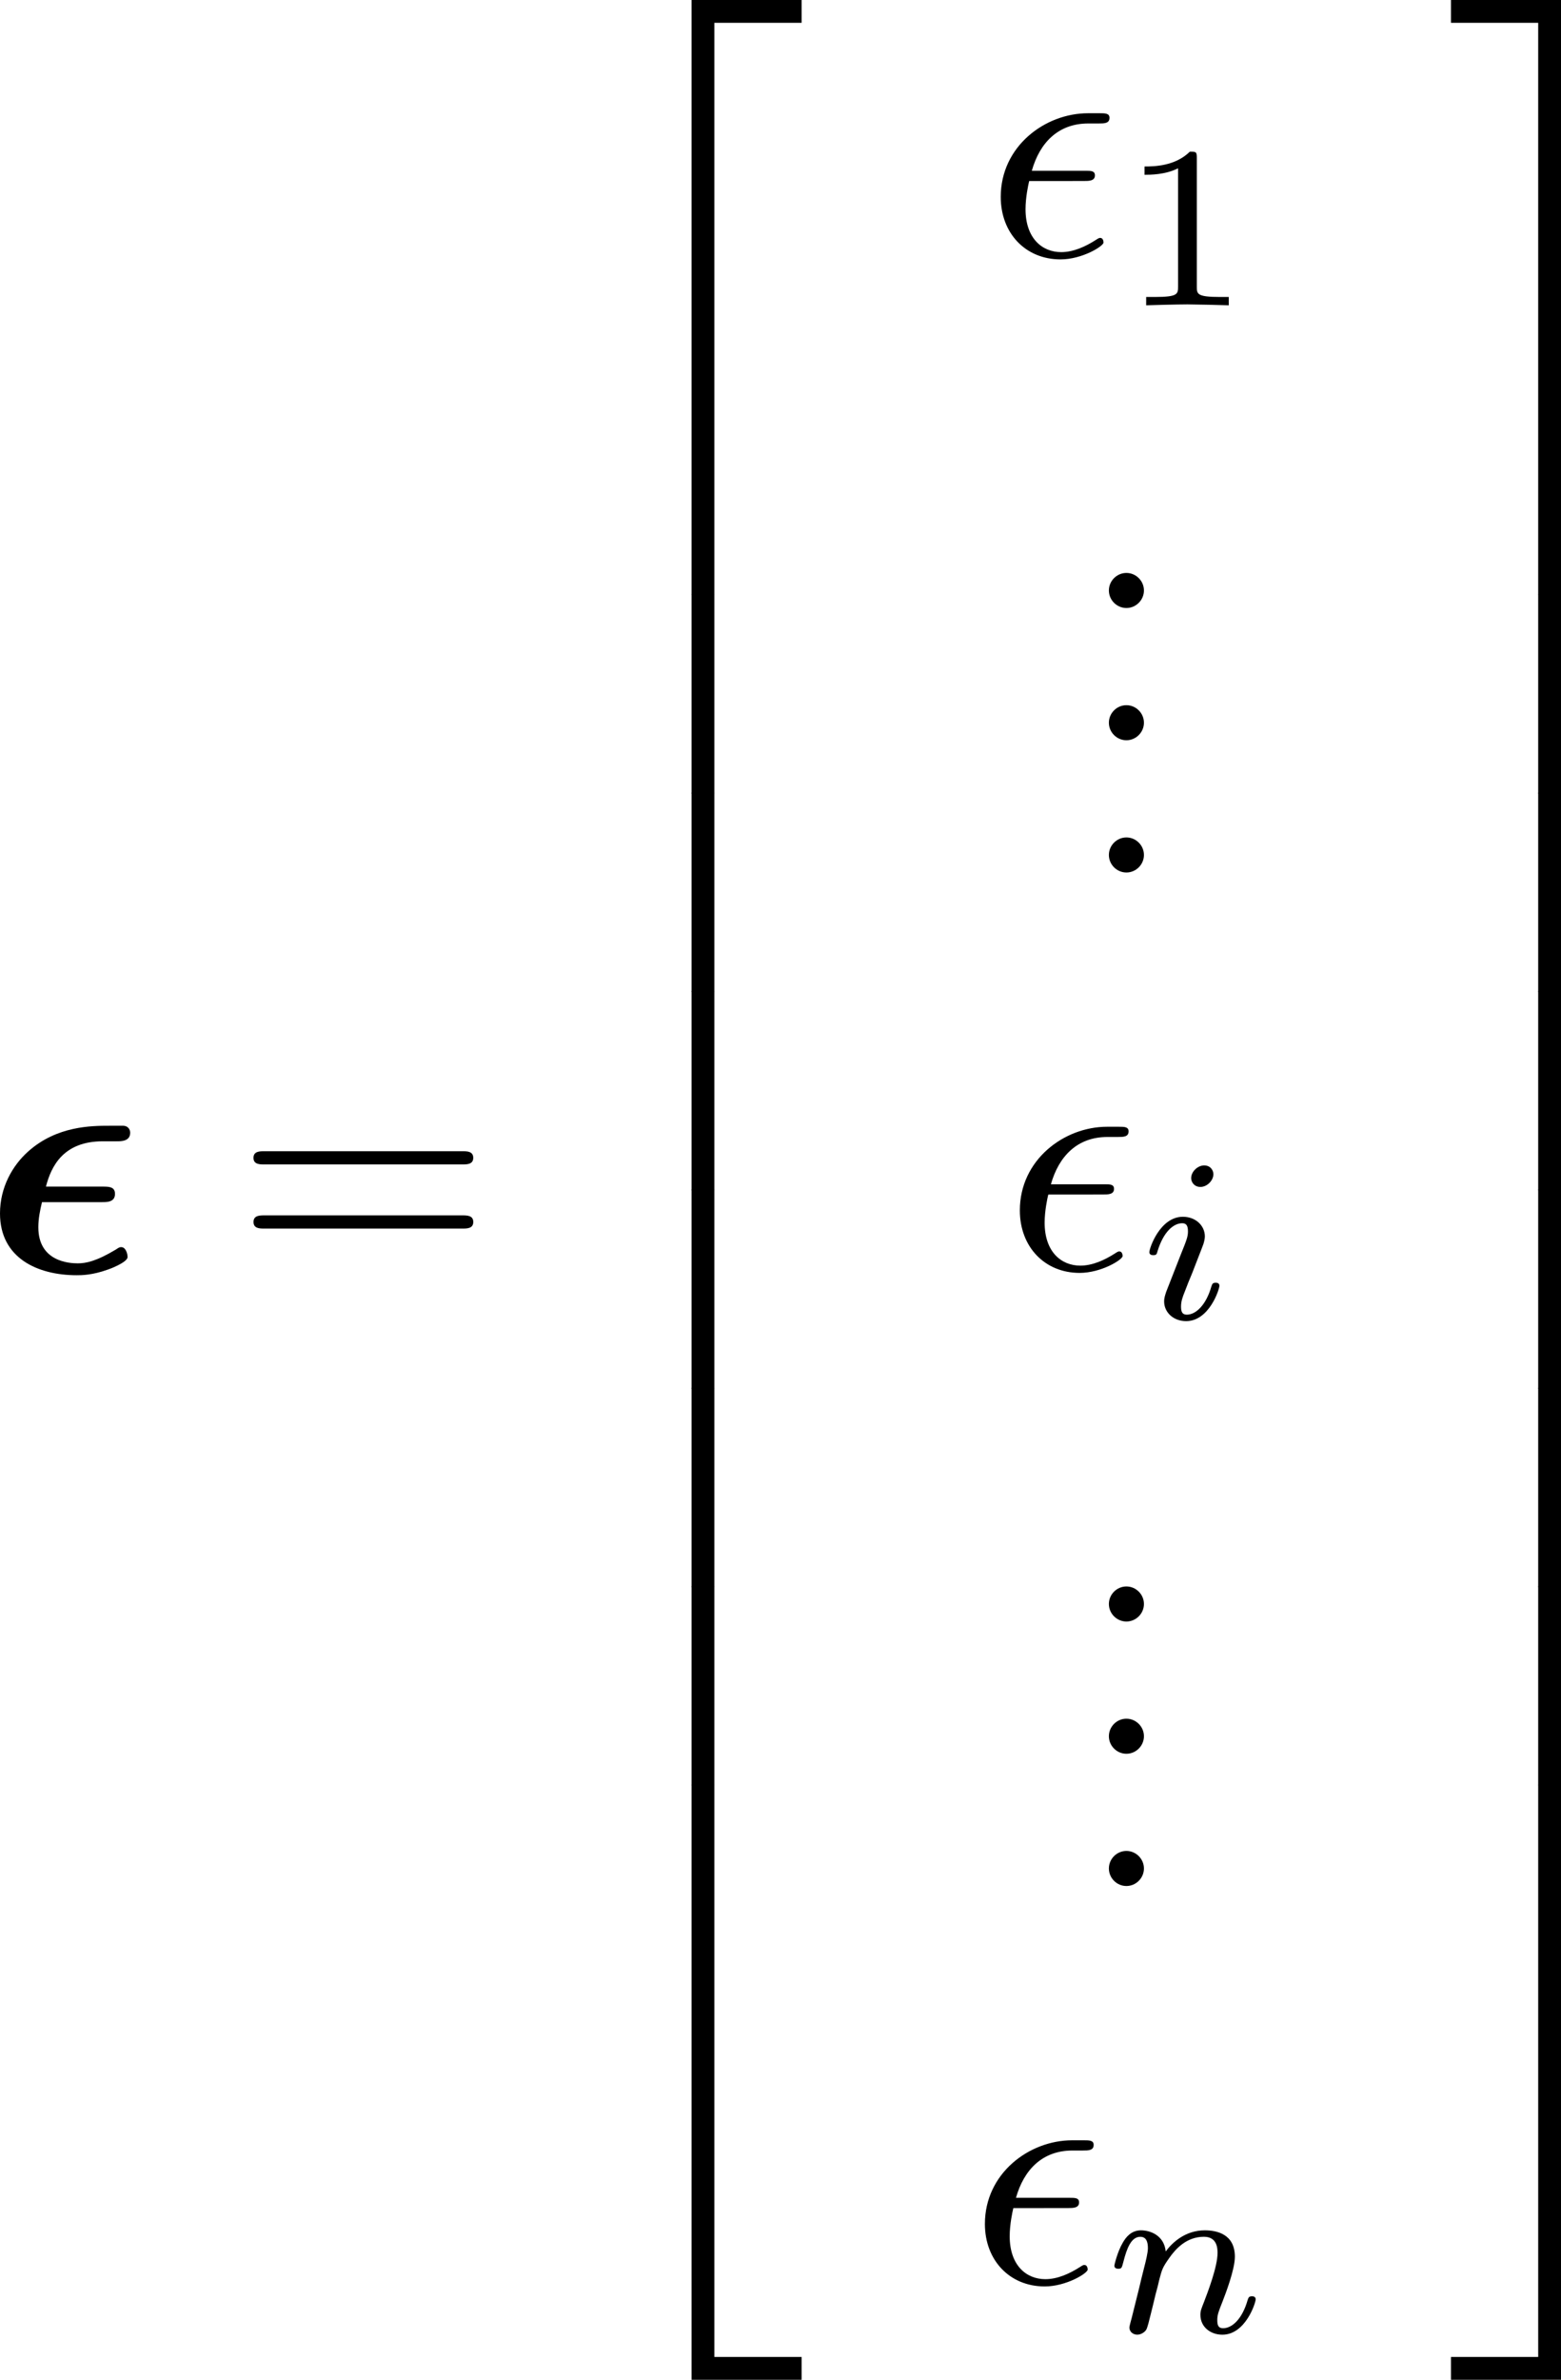 <?xml version="1.0" encoding="UTF-8" standalone="no"?>
<!-- This file was generated by dvisvgm 3.2.1 -->

<svg
   version="1.1"
   width="75.295"
   height="114.739"
   viewBox="16.071 64.096 56.471 86.054"
   id="svg182"
   xmlns:xlink="http://www.w3.org/1999/xlink"
   xmlns="http://www.w3.org/2000/svg"
   xmlns:svg="http://www.w3.org/2000/svg">
  <defs
     id="defs1">
    <path
       id="g3-12"
       d="m 6.874,-6.802 c 0,-0.897 -0.658,-1.638 -1.626,-1.638 -0.693,0 -1.028,0.191 -1.447,0.502 -0.658,0.478 -1.315,1.638 -1.542,2.546 L 0.359,2.2 C 0.347,2.248 0.406,2.319 0.502,2.319 c 0.096,0 0.132,-0.024 0.143,-0.06 L 1.482,-1.04 c 0.227,0.717 0.753,1.16 1.626,1.16 0.873,0 1.769,-0.418 2.307,-0.944 0.574,-0.55 0.956,-1.315 0.956,-2.2 0,-0.861 -0.442,-1.482 -0.873,-1.781 0.693,-0.395 1.375,-1.136 1.375,-1.997 z m -2.152,1.985 c -0.155,0.06 -0.287,0.084 -0.574,0.084 -0.167,0 -0.406,0.012 -0.526,-0.048 0.024,-0.12 0.454,-0.096 0.586,-0.096 0.251,0 0.359,0 0.514,0.06 z M 6.205,-7.077 c 0,0.837 -0.454,1.698 -1.076,2.068 -0.323,-0.12 -0.562,-0.143 -0.921,-0.143 -0.251,0 -0.921,-0.012 -0.921,0.383 -0.012,0.335 0.61,0.299 0.825,0.299 0.442,0 0.622,-0.012 0.98,-0.155 0.454,0.43 0.514,0.801 0.526,1.351 0.024,0.693 -0.263,1.59 -0.598,2.056 -0.466,0.646 -1.267,1.076 -1.949,1.076 -0.909,0 -1.363,-0.693 -1.363,-1.542 0,-0.12 0,-0.299 0.06,-0.526 l 0.765,-3.025 c 0.263,-1.028 1.124,-2.929 2.558,-2.929 0.693,0 1.112,0.371 1.112,1.088 z" />
    <path
       id="g3-15"
       d="m 3.563,-2.702 c 0.191,0 0.406,0 0.406,-0.203 0,-0.167 -0.143,-0.167 -0.347,-0.167 H 1.686 c 0.287,-1.016 0.956,-1.71 2.044,-1.71 h 0.371 c 0.203,0 0.395,0 0.395,-0.203 0,-0.167 -0.155,-0.167 -0.359,-0.167 H 3.718 c -1.554,0 -3.156,1.196 -3.156,3.025 0,1.315 0.897,2.26 2.164,2.26 0.777,0 1.554,-0.478 1.554,-0.61 0,-0.036 -0.012,-0.167 -0.12,-0.167 -0.024,0 -0.048,0 -0.155,0.072 -0.371,0.239 -0.813,0.442 -1.255,0.442 -0.693,0 -1.291,-0.502 -1.291,-1.554 0,-0.418 0.096,-0.873 0.132,-1.016 z" />
    <path
       id="g3-120"
       d="m 3.993,-3.61 c 0.072,-0.311 0.347,-1.411 1.184,-1.411 0.06,0 0.347,0 0.598,0.155 -0.335,0.06 -0.574,0.359 -0.574,0.646 0,0.191 0.132,0.418 0.454,0.418 0.263,0 0.646,-0.215 0.646,-0.693 0,-0.622 -0.705,-0.789 -1.112,-0.789 -0.693,0 -1.112,0.634 -1.255,0.909 -0.299,-0.789 -0.944,-0.909 -1.291,-0.909 -1.243,0 -1.925,1.542 -1.925,1.841 0,0.12 0.12,0.12 0.143,0.12 0.096,0 0.132,-0.024 0.155,-0.132 0.406,-1.267 1.196,-1.566 1.602,-1.566 0.227,0 0.646,0.108 0.646,0.801 0,0.371 -0.203,1.172 -0.646,2.845 -0.191,0.741 -0.61,1.243 -1.136,1.243 -0.072,0 -0.347,0 -0.598,-0.155 0.299,-0.06 0.562,-0.311 0.562,-0.646 0,-0.323 -0.263,-0.418 -0.442,-0.418 -0.359,0 -0.658,0.311 -0.658,0.693 0,0.55 0.598,0.789 1.124,0.789 0.789,0 1.219,-0.837 1.255,-0.909 0.143,0.442 0.574,0.909 1.291,0.909 1.231,0 1.913,-1.542 1.913,-1.841 0,-0.12 -0.108,-0.12 -0.143,-0.12 -0.108,0 -0.132,0.048 -0.155,0.132 -0.395,1.279 -1.207,1.566 -1.59,1.566 -0.466,0 -0.658,-0.383 -0.658,-0.789 0,-0.263 0.072,-0.526 0.203,-1.052 z" />
    <path
       id="g2-1"
       d="m 2.295,-2.989 c 0,-0.347 -0.287,-0.634 -0.634,-0.634 -0.347,0 -0.634,0.287 -0.634,0.634 0,0.347 0.287,0.634 0.634,0.634 0.347,0 0.634,-0.287 0.634,-0.634 z" />
    <path
       id="g1-49"
       d="m 4.232,-7.448 c 0,-0.263 0,-0.383 -0.311,-0.383 -0.132,0 -0.155,0 -0.263,0.084 -0.921,0.681 -2.152,0.681 -2.403,0.681 H 1.016 v 0.562 h 0.239 c 0.191,0 0.849,-0.012 1.554,-0.239 v 6.181 H 1.148 V 0 c 0.526,-0.036 1.793,-0.036 2.379,-0.036 0.586,0 1.853,0 2.379,0.036 V -0.562 H 4.232 Z" />
    <path
       id="g6-48"
       d="m 4.318,-2.67 c 0,-0.921 -0.109,-1.582 -0.494,-2.167 -0.259,-0.385 -0.778,-0.72 -1.448,-0.72 -1.942,0 -1.942,2.285 -1.942,2.887 0,0.603 0,2.837 1.942,2.837 1.942,0 1.942,-2.234 1.942,-2.837 z m -1.942,2.603 c -0.385,0 -0.895,-0.226 -1.063,-0.912 -0.117,-0.494 -0.117,-1.18 -0.117,-1.799 0,-0.611 0,-1.247 0.126,-1.707 0.176,-0.661 0.711,-0.837 1.054,-0.837 0.452,0 0.887,0.276 1.038,0.762 0.134,0.452 0.142,1.054 0.142,1.783 0,0.619 0,1.239 -0.109,1.766 -0.167,0.762 -0.736,0.946 -1.071,0.946 z" />
    <path
       id="g6-49"
       d="m 2.803,-5.322 c 0,-0.226 -0.017,-0.234 -0.251,-0.234 -0.536,0.527 -1.297,0.536 -1.64,0.536 V -4.72 c 0.201,0 0.753,0 1.213,-0.234 v 4.268 c 0,0.276 0,0.385 -0.837,0.385 H 0.971 V 0 c 0.151,-0.008 1.18,-0.033 1.49,-0.033 0.259,0 1.314,0.025 1.498,0.033 V -0.301 H 3.64 c -0.837,0 -0.837,-0.109 -0.837,-0.385 z" />
    <path
       id="g4-105"
       d="m 2.711,-5.23 c 0,-0.134 -0.1,-0.318 -0.335,-0.318 -0.226,0 -0.469,0.218 -0.469,0.46 0,0.142 0.109,0.318 0.335,0.318 0.243,0 0.469,-0.234 0.469,-0.46 z m -1.707,4.251 c -0.033,0.109 -0.075,0.209 -0.075,0.351 0,0.393 0.335,0.711 0.795,0.711 0.837,0 1.205,-1.155 1.205,-1.28 0,-0.109 -0.109,-0.109 -0.134,-0.109 -0.117,0 -0.126,0.05 -0.159,0.142 -0.192,0.669 -0.561,1.013 -0.887,1.013 -0.167,0 -0.209,-0.109 -0.209,-0.293 0,-0.192 0.059,-0.351 0.134,-0.536 0.084,-0.226 0.176,-0.452 0.268,-0.669 0.075,-0.201 0.377,-0.962 0.41,-1.063 0.025,-0.084 0.05,-0.184 0.05,-0.268 0,-0.393 -0.335,-0.711 -0.795,-0.711 -0.828,0 -1.213,1.138 -1.213,1.28 0,0.109 0.117,0.109 0.142,0.109 0.117,0 0.126,-0.042 0.151,-0.134 0.218,-0.72 0.586,-1.021 0.895,-1.021 0.134,0 0.209,0.067 0.209,0.293 0,0.192 -0.05,0.318 -0.259,0.837 z" />
    <path
       id="g4-106"
       d="m 3.674,-5.23 c 0,-0.142 -0.109,-0.318 -0.335,-0.318 -0.243,0 -0.469,0.234 -0.469,0.46 0,0.134 0.1,0.318 0.335,0.318 0.226,0 0.469,-0.218 0.469,-0.46 z M 1.9,0.41 C 1.757,0.987 1.314,1.473 0.82,1.473 0.711,1.473 0.611,1.456 0.519,1.423 0.736,1.322 0.803,1.121 0.803,0.996 0.803,0.795 0.644,0.686 0.477,0.686 0.218,0.686 0,0.912 0,1.18 c 0,0.318 0.326,0.527 0.828,0.527 0.502,0 1.481,-0.301 1.741,-1.322 l 0.753,-2.996 c 0.025,-0.092 0.042,-0.167 0.042,-0.293 0,-0.46 -0.393,-0.787 -0.895,-0.787 -0.929,0 -1.465,1.163 -1.465,1.28 0,0.109 0.117,0.109 0.142,0.109 0.1,0 0.109,-0.025 0.167,-0.151 0.209,-0.485 0.644,-1.004 1.13,-1.004 0.209,0 0.285,0.142 0.285,0.41 0,0.092 -0.017,0.209 -0.025,0.251 z" />
    <path
       id="g4-110"
       d="m 1.021,-0.527 c -0.033,0.109 -0.084,0.318 -0.084,0.343 0,0.184 0.151,0.268 0.285,0.268 0.151,0 0.285,-0.109 0.326,-0.184 0.042,-0.075 0.109,-0.343 0.151,-0.519 0.042,-0.159 0.134,-0.544 0.184,-0.753 0.05,-0.184 0.1,-0.368 0.142,-0.561 0.092,-0.343 0.109,-0.41 0.351,-0.753 0.234,-0.335 0.628,-0.77 1.255,-0.77 0.485,0 0.494,0.427 0.494,0.586 0,0.502 -0.36,1.431 -0.494,1.783 -0.092,0.234 -0.126,0.31 -0.126,0.452 0,0.444 0.368,0.72 0.795,0.72 0.837,0 1.205,-1.155 1.205,-1.28 0,-0.109 -0.109,-0.109 -0.134,-0.109 -0.117,0 -0.126,0.05 -0.159,0.142 -0.192,0.669 -0.552,1.013 -0.887,1.013 -0.176,0 -0.209,-0.117 -0.209,-0.293 0,-0.192 0.042,-0.301 0.192,-0.678 0.1,-0.259 0.444,-1.147 0.444,-1.615 0,-0.812 -0.644,-0.954 -1.088,-0.954 -0.695,0 -1.163,0.427 -1.414,0.762 -0.059,-0.577 -0.552,-0.762 -0.895,-0.762 -0.36,0 -0.552,0.259 -0.661,0.452 -0.184,0.31 -0.301,0.787 -0.301,0.828 0,0.109 0.117,0.109 0.142,0.109 0.117,0 0.126,-0.025 0.184,-0.251 0.126,-0.494 0.285,-0.904 0.611,-0.904 0.218,0 0.276,0.184 0.276,0.41 0,0.159 -0.075,0.469 -0.134,0.695 -0.059,0.226 -0.142,0.569 -0.184,0.753 z" />
    <path
       id="g4-112"
       d="m 0.628,1.021 c -0.059,0.234 -0.075,0.301 -0.41,0.301 -0.109,0 -0.226,0 -0.226,0.176 0,0.092 0.075,0.126 0.117,0.126 0.218,0 0.494,-0.033 0.72,-0.033 0.285,0 0.603,0.033 0.879,0.033 0.075,0 0.167,-0.025 0.167,-0.184 0,-0.117 -0.117,-0.117 -0.218,-0.117 -0.184,0 -0.41,0 -0.41,-0.1 0,-0.042 0.059,-0.259 0.092,-0.385 0.1,-0.444 0.218,-0.895 0.31,-1.247 0.1,0.167 0.36,0.494 0.862,0.494 1.021,0 2.151,-1.13 2.151,-2.377 0,-0.979 -0.678,-1.398 -1.255,-1.398 -0.519,0 -0.962,0.351 -1.188,0.586 C 2.075,-3.582 1.607,-3.691 1.356,-3.691 c -0.326,0 -0.527,0.218 -0.661,0.444 -0.167,0.285 -0.301,0.787 -0.301,0.837 0,0.109 0.117,0.109 0.142,0.109 0.117,0 0.126,-0.025 0.184,-0.251 0.126,-0.485 0.285,-0.904 0.611,-0.904 0.218,0 0.276,0.184 0.276,0.41 0,0.092 -0.017,0.201 -0.025,0.251 z m 1.582,-3.707 c 0.485,-0.644 0.904,-0.77 1.172,-0.77 0.326,0 0.611,0.243 0.611,0.812 0,0.343 -0.184,1.197 -0.435,1.682 -0.209,0.41 -0.619,0.812 -1.046,0.812 -0.594,0 -0.745,-0.644 -0.745,-0.728 0,-0.033 0.017,-0.092 0.025,-0.126 z" />
    <path
       id="g7-2"
       d="M 2.415,13.856 H 4.71 V 13.378 H 2.893 V 0 H 4.71 V -0.478 H 2.415 Z" />
    <path
       id="g7-3"
       d="M 2.558,13.856 V -0.478 H 0.263 V 0 H 2.08 V 13.378 H 0.263 v 0.478 z" />
    <path
       id="g7-50"
       d="M 3.897,21.041 H 4.722 V 0.359 H 7.878 V -0.466 H 3.897 Z" />
    <path
       id="g7-51"
       d="M 3.24,21.041 H 4.065 V -0.466 H 0.084 v 0.825 h 3.156 z" />
    <path
       id="g7-52"
       d="M 3.897,21.029 H 7.878 V 20.204 H 4.722 V -0.478 H 3.897 Z" />
    <path
       id="g7-53"
       d="M 3.24,20.204 H 0.084 v 0.825 H 4.065 V -0.478 H 3.24 Z" />
    <path
       id="g7-54"
       d="M 3.897,7.185 H 4.722 V -0.012 H 3.897 Z" />
    <path
       id="g7-55"
       d="M 3.24,7.185 H 4.065 V -0.012 H 3.24 Z" />
    <path
       id="g0-12"
       d="m 0.239,1.961 c -0.012,0.024 -0.048,0.179 -0.048,0.191 0,0.167 0.179,0.167 0.287,0.167 0.239,0 0.239,-0.024 0.311,-0.275 0.036,-0.191 0.753,-3.061 0.765,-3.084 0.502,0.837 1.423,1.184 2.379,1.184 2.403,0 3.742,-1.829 3.742,-3.395 0,-0.837 -0.371,-1.291 -0.765,-1.59 0.43,-0.359 0.921,-1.136 0.921,-1.961 0,-1.016 -0.741,-1.59 -1.865,-1.59 -1.71,0 -3.479,1.327 -3.909,3.061 z m 5.416,-6.755 c -0.287,0.203 -0.586,0.203 -0.753,0.203 -0.048,0 -0.574,0 -0.574,-0.096 0,-0.191 0.586,-0.191 0.741,-0.191 0.215,0 0.359,0 0.586,0.084 z M 6.061,-5.212 C 5.667,-5.308 5.332,-5.308 5.105,-5.308 c -0.383,0 -1.351,0 -1.351,0.646 0,0.502 0.717,0.502 1.136,0.502 0.203,0 0.741,0 1.279,-0.227 0.096,0.179 0.132,0.418 0.132,0.622 0,0.43 -0.311,1.877 -0.681,2.499 -0.371,0.586 -0.956,0.98 -1.71,0.98 -1.112,0 -2.044,-0.669 -2.044,-1.745 0,-0.239 0.06,-0.49 0.084,-0.61 0.179,-0.705 0.562,-2.271 0.705,-2.798 0.383,-1.303 1.829,-2.523 3.252,-2.523 0.442,0 0.705,0.215 0.705,0.681 0,0.371 -0.287,1.602 -0.55,2.068 z" />
    <path
       id="g0-15"
       d="m 4.292,-2.546 c 0.179,0 0.466,0 0.466,-0.299 0,-0.263 -0.227,-0.263 -0.454,-0.263 H 2.26 c 0.191,-0.741 0.634,-1.638 2.056,-1.638 h 0.502 c 0.167,0 0.49,0 0.49,-0.311 0,-0.096 -0.06,-0.239 -0.239,-0.251 H 4.567 c -0.646,0 -1.913,0 -2.953,0.933 -0.562,0.502 -1.016,1.291 -1.016,2.236 0,1.626 1.375,2.236 2.774,2.236 0.167,0 0.562,0 1.124,-0.203 0.048,-0.012 0.717,-0.263 0.717,-0.454 0,-0.132 -0.072,-0.359 -0.227,-0.359 -0.048,0 -0.072,0 -0.191,0.084 -0.717,0.43 -1.088,0.502 -1.387,0.502 -0.299,0 -1.423,-0.06 -1.423,-1.303 0,-0.311 0.06,-0.61 0.132,-0.909 z" />
    <path
       id="g0-88"
       d="M 6.958,-4.722 8.536,-6.276 9.277,-7.03 c 0.478,-0.454 0.622,-0.598 1.865,-0.61 0.227,0 0.251,-0.311 0.251,-0.347 0,-0.072 -0.048,-0.215 -0.239,-0.215 -0.418,0 -0.873,0.036 -1.303,0.036 -0.347,0 -1.207,-0.036 -1.554,-0.036 -0.096,0 -0.335,0 -0.335,0.335 0,0.215 0.191,0.227 0.299,0.227 0.359,0.012 0.669,0.108 0.717,0.12 L 6.695,-5.26 5.595,-7.568 c 0.12,-0.024 0.49,-0.072 0.693,-0.072 0.132,0 0.347,0 0.347,-0.335 0,-0.167 -0.108,-0.227 -0.263,-0.227 -0.406,0 -1.411,0.036 -1.817,0.036 -0.275,0 -0.55,-0.012 -0.825,-0.012 -0.275,0 -0.562,-0.024 -0.837,-0.024 -0.108,0 -0.335,0 -0.335,0.335 0,0.227 0.155,0.227 0.49,0.227 0.167,0 0.299,0 0.466,0.012 0.167,0.024 0.179,0.036 0.251,0.179 l 1.65,3.455 -3.001,2.965 c -0.215,0.203 -0.466,0.454 -1.53,0.466 -0.215,0 -0.418,0 -0.418,0.347 C 0.466,-0.132 0.526,0 0.705,0 0.992,0 1.722,-0.036 2.008,-0.036 2.355,-0.036 3.216,0 3.563,0 c 0.096,0 0.335,0 0.335,-0.347 0,-0.215 -0.215,-0.215 -0.311,-0.215 -0.239,0 -0.478,-0.036 -0.705,-0.12 l 2.786,-2.774 1.351,2.821 c -0.012,0 -0.406,0.072 -0.693,0.072 -0.12,0 -0.347,0 -0.347,0.347 C 5.978,-0.179 5.99,0 6.241,0 c 0.406,0 1.423,-0.036 1.829,-0.036 0.275,0 0.55,0.012 0.825,0.012 C 9.17,-0.024 9.457,0 9.732,0 c 0.096,0 0.335,0 0.335,-0.347 0,-0.215 -0.191,-0.215 -0.478,-0.215 -0.167,0 -0.287,0 -0.466,-0.012 -0.179,-0.024 -0.191,-0.036 -0.275,-0.191 z" />
    <path
       id="g0-120"
       d="m 6.408,-4.794 c -0.43,0.12 -0.646,0.526 -0.646,0.825 0,0.263 0.203,0.55 0.598,0.55 0.418,0 0.861,-0.347 0.861,-0.933 0,-0.634 -0.634,-1.052 -1.363,-1.052 -0.681,0 -1.124,0.514 -1.279,0.729 -0.299,-0.502 -0.968,-0.729 -1.65,-0.729 -1.506,0 -2.319,1.47 -2.319,1.865 0,0.167 0.179,0.167 0.287,0.167 0.143,0 0.227,0 0.275,-0.155 0.347,-1.088 1.207,-1.447 1.698,-1.447 0.454,0 0.669,0.215 0.669,0.598 0,0.227 -0.167,0.885 -0.275,1.315 l -0.406,1.638 c -0.179,0.729 -0.61,1.088 -1.016,1.088 -0.06,0 -0.335,0 -0.574,-0.179 0.43,-0.12 0.646,-0.526 0.646,-0.825 0,-0.263 -0.203,-0.55 -0.598,-0.55 -0.418,0 -0.861,0.347 -0.861,0.933 0,0.634 0.634,1.052 1.363,1.052 0.681,0 1.124,-0.514 1.279,-0.729 0.299,0.502 0.968,0.729 1.65,0.729 1.506,0 2.319,-1.47 2.319,-1.865 0,-0.167 -0.179,-0.167 -0.287,-0.167 -0.143,0 -0.227,0 -0.275,0.155 -0.347,1.088 -1.207,1.447 -1.698,1.447 -0.454,0 -0.669,-0.215 -0.669,-0.598 0,-0.251 0.155,-0.885 0.263,-1.327 0.084,-0.311 0.359,-1.435 0.418,-1.626 0.179,-0.717 0.598,-1.088 1.016,-1.088 0.06,0 0.335,0 0.574,0.179 z" />
    <path
       id="g5-46"
       d="m 2.295,-0.634 c 0,-0.347 -0.287,-0.634 -0.634,-0.634 -0.347,0 -0.634,0.287 -0.634,0.634 0,0.347 0.287,0.634 0.634,0.634 0.347,0 0.634,-0.287 0.634,-0.634 z" />
    <path
       id="g5-48"
       d="m 5.499,-3.826 c 0,-0.956 -0.06,-1.913 -0.478,-2.798 -0.55,-1.148 -1.53,-1.339 -2.032,-1.339 -0.717,0 -1.59,0.311 -2.08,1.423 -0.383,0.825 -0.442,1.757 -0.442,2.714 0,0.897 0.048,1.973 0.538,2.881 0.514,0.968 1.387,1.207 1.973,1.207 0.646,0 1.554,-0.251 2.08,-1.387 0.383,-0.825 0.442,-1.757 0.442,-2.702 z M 2.977,0 C 2.511,0 1.805,-0.299 1.59,-1.447 1.459,-2.164 1.459,-3.264 1.459,-3.969 c 0,-0.765 0,-1.554 0.096,-2.2 0.227,-1.423 1.124,-1.53 1.423,-1.53 0.395,0 1.184,0.215 1.411,1.399 0.12,0.669 0.12,1.578 0.12,2.331 0,0.897 0,1.71 -0.132,2.475 C 4.196,-0.359 3.515,0 2.977,0 Z" />
    <path
       id="g5-49"
       d="m 3.515,-7.651 c 0,-0.287 0,-0.311 -0.275,-0.311 -0.741,0.765 -1.793,0.765 -2.176,0.765 v 0.371 c 0.239,0 0.944,0 1.566,-0.311 v 6.193 c 0,0.43 -0.036,0.574 -1.112,0.574 H 1.136 V 0 c 0.418,-0.036 1.459,-0.036 1.937,-0.036 0.478,0 1.518,0 1.937,0.036 V -0.371 H 4.627 c -1.076,0 -1.112,-0.132 -1.112,-0.574 z" />
    <path
       id="g5-55"
       d="M 5.691,-7.281 C 5.798,-7.424 5.798,-7.448 5.798,-7.699 H 2.893 c -1.459,0 -1.482,-0.155 -1.53,-0.383 H 1.064 l -0.395,2.463 h 0.299 C 1.004,-5.81 1.112,-6.563 1.267,-6.707 1.351,-6.779 2.283,-6.779 2.439,-6.779 h 2.475 C 4.782,-6.587 3.838,-5.284 3.575,-4.89 2.499,-3.276 2.104,-1.614 2.104,-0.395 c 0,0.12 0,0.658 0.55,0.658 0.55,0 0.55,-0.538 0.55,-0.658 v -0.61 c 0,-0.658 0.036,-1.315 0.132,-1.961 0.048,-0.275 0.215,-1.303 0.741,-2.044 z" />
    <path
       id="g5-56"
       d="M 1.949,-5.464 C 1.399,-5.822 1.351,-6.229 1.351,-6.432 c 0,-0.729 0.777,-1.231 1.626,-1.231 0.873,0 1.638,0.622 1.638,1.482 0,0.681 -0.466,1.255 -1.184,1.674 z m 1.745,1.136 c 0.861,-0.442 1.447,-1.064 1.447,-1.853 0,-1.1 -1.064,-1.781 -2.152,-1.781 -1.196,0 -2.164,0.885 -2.164,1.997 0,0.215 0.024,0.753 0.526,1.315 0.132,0.143 0.574,0.442 0.873,0.646 -0.693,0.347 -1.722,1.016 -1.722,2.2 0,1.267 1.219,2.068 2.475,2.068 1.351,0 2.487,-0.992 2.487,-2.271 0,-0.43 -0.132,-0.968 -0.586,-1.47 C 4.651,-3.73 4.459,-3.85 3.694,-4.328 Z m -1.196,0.502 1.47,0.933 c 0.335,0.227 0.897,0.586 0.897,1.315 0,0.885 -0.897,1.506 -1.877,1.506 -1.028,0 -1.889,-0.741 -1.889,-1.733 0,-0.693 0.383,-1.459 1.399,-2.02 z" />
    <path
       id="g5-57"
       d="m 4.388,-3.802 v 0.383 c 0,2.798 -1.243,3.347 -1.937,3.347 -0.203,0 -0.849,-0.024 -1.172,-0.43 0.526,0 0.622,-0.347 0.622,-0.55 0,-0.371 -0.287,-0.55 -0.55,-0.55 -0.191,0 -0.55,0.108 -0.55,0.574 0,0.801 0.646,1.291 1.662,1.291 1.542,0 3.001,-1.626 3.001,-4.196 0,-3.216 -1.375,-4.029 -2.439,-4.029 -0.658,0 -1.243,0.215 -1.757,0.753 -0.49,0.538 -0.765,1.04 -0.765,1.937 0,1.494 1.052,2.666 2.391,2.666 0.729,0 1.219,-0.502 1.494,-1.196 z m -1.482,0.921 c -0.191,0 -0.741,0 -1.112,-0.753 -0.215,-0.442 -0.215,-1.04 -0.215,-1.626 0,-0.646 0,-1.207 0.251,-1.65 0.323,-0.598 0.777,-0.753 1.196,-0.753 0.55,0 0.944,0.406 1.148,0.944 0.143,0.383 0.191,1.136 0.191,1.686 0,0.992 -0.406,2.152 -1.459,2.152 z" />
    <path
       id="g5-61"
       d="m 8.213,-3.909 c 0.179,0 0.406,0 0.406,-0.239 0,-0.239 -0.227,-0.239 -0.395,-0.239 H 1.064 c -0.167,0 -0.395,0 -0.395,0.239 0,0.239 0.227,0.239 0.406,0.239 z m 0.012,2.319 c 0.167,0 0.395,0 0.395,-0.239 0,-0.239 -0.227,-0.239 -0.406,-0.239 H 1.076 c -0.179,0 -0.406,0 -0.406,0.239 0,0.239 0.227,0.239 0.395,0.239 z" />
  </defs>
  <use
     x="16.071"
     y="110.044"
     xlink:href="#g5-48"
     id="use1"
     transform="translate(-194.638,-213.478)" />
  <use
     x="22.048"
     y="110.044"
     xlink:href="#g5-48"
     id="use2"
     transform="translate(-194.638,-213.478)" />
  <use
     x="28.026"
     y="110.044"
     xlink:href="#g5-55"
     id="use3"
     transform="translate(-194.638,-213.478)" />
  <g
     id="g182"
     transform="translate(-200.638,-225.478)">
    <use
       x="45.959"
       y="110.044"
       xlink:href="#g0-88"
       id="use4"
       transform="translate(6,12)" />
    <use
       x="61.533"
       y="110.044"
       xlink:href="#g5-61"
       id="use5"
       transform="translate(6,12)" />
    <use
       x="74.153"
       y="100.36"
       xlink:href="#g7-2"
       id="use6"
       transform="translate(6,12)" />
    <use
       x="85.112"
       y="109.924"
       xlink:href="#g1-49"
       id="use7"
       transform="translate(6,12)" />
    <use
       x="91.986"
       y="111.718"
       xlink:href="#g4-110"
       id="use8"
       transform="translate(6,12)" />
    <use
       x="110.449"
       y="109.924"
       xlink:href="#g0-120"
       id="use9"
       transform="translate(6,12)" />
    <use
       x="118.327"
       y="111.718"
       xlink:href="#g6-49"
       id="use10"
       transform="translate(6,12)" />
    <use
       x="135.646"
       y="109.924"
       xlink:href="#g2-1"
       id="use11"
       transform="translate(6,12)" />
    <use
       x="140.959"
       y="109.924"
       xlink:href="#g2-1"
       id="use12"
       transform="translate(6,12)" />
    <use
       x="146.273"
       y="109.924"
       xlink:href="#g2-1"
       id="use13"
       transform="translate(6,12)" />
    <use
       x="163.541"
       y="109.924"
       xlink:href="#g0-120"
       id="use14"
       transform="translate(6,12)" />
    <use
       x="171.42"
       y="111.718"
       xlink:href="#g4-105"
       id="use15"
       transform="translate(6,12)" />
    <use
       x="187.355"
       y="109.924"
       xlink:href="#g2-1"
       id="use16"
       transform="translate(6,12)" />
    <use
       x="192.669"
       y="109.924"
       xlink:href="#g2-1"
       id="use17"
       transform="translate(6,12)" />
    <use
       x="197.982"
       y="109.924"
       xlink:href="#g2-1"
       id="use18"
       transform="translate(6,12)" />
    <use
       x="215.251"
       y="109.924"
       xlink:href="#g0-120"
       id="use19"
       transform="translate(6,12)" />
    <use
       x="223.129"
       y="111.718"
       xlink:href="#g4-112"
       id="use20"
       transform="translate(6,12)" />
    <use
       x="234.633"
       y="100.36"
       xlink:href="#g7-3"
       id="use21"
       transform="translate(6,12)" />
    <use
       x="242.935"
       y="110.044"
       xlink:href="#g5-61"
       id="use22"
       transform="translate(6,12)" />
    <use
       x="255.554"
       y="64.494"
       xlink:href="#g7-50"
       id="use23"
       transform="translate(6,12)" />
    <use
       x="255.554"
       y="85.536"
       xlink:href="#g7-54"
       id="use24"
       transform="translate(6,12)" />
    <use
       x="255.554"
       y="92.709"
       xlink:href="#g7-54"
       id="use25"
       transform="translate(6,12)" />
    <use
       x="255.554"
       y="99.882"
       xlink:href="#g7-54"
       id="use26"
       transform="translate(6,12)" />
    <use
       x="255.554"
       y="107.055"
       xlink:href="#g7-54"
       id="use27"
       transform="translate(6,12)" />
    <use
       x="255.554"
       y="114.228"
       xlink:href="#g7-54"
       id="use28"
       transform="translate(6,12)" />
    <use
       x="255.554"
       y="121.402"
       xlink:href="#g7-54"
       id="use29"
       transform="translate(6,12)" />
    <use
       x="255.554"
       y="129.053"
       xlink:href="#g7-52"
       id="use30"
       transform="translate(6,12)" />
    <use
       x="269.502"
       y="73.275"
       xlink:href="#g5-49"
       id="use31"
       transform="translate(6,12)" />
    <use
       x="288.007"
       y="73.275"
       xlink:href="#g3-120"
       id="use32"
       transform="translate(6,12)" />
    <use
       x="294.84"
       y="75.068"
       xlink:href="#g6-49"
       id="use33"
       transform="translate(6,12)" />
    <use
       x="299.605"
       y="75.068"
       xlink:href="#g6-49"
       id="use34"
       transform="translate(6,12)" />
    <use
       x="317.496"
       y="73.275"
       xlink:href="#g2-1"
       id="use35"
       transform="translate(6,12)" />
    <use
       x="322.809"
       y="73.275"
       xlink:href="#g2-1"
       id="use36"
       transform="translate(6,12)" />
    <use
       x="328.123"
       y="73.275"
       xlink:href="#g2-1"
       id="use37"
       transform="translate(6,12)" />
    <use
       x="345.963"
       y="73.275"
       xlink:href="#g3-120"
       id="use38"
       transform="translate(6,12)" />
    <use
       x="352.796"
       y="75.068"
       xlink:href="#g6-49"
       id="use39"
       transform="translate(6,12)" />
    <use
       x="357.562"
       y="75.068"
       xlink:href="#g4-106"
       id="use40"
       transform="translate(6,12)" />
    <use
       x="375.126"
       y="73.275"
       xlink:href="#g2-1"
       id="use41"
       transform="translate(6,12)" />
    <use
       x="380.44"
       y="73.275"
       xlink:href="#g2-1"
       id="use42"
       transform="translate(6,12)" />
    <use
       x="385.753"
       y="73.275"
       xlink:href="#g2-1"
       id="use43"
       transform="translate(6,12)" />
    <use
       x="403.594"
       y="73.275"
       xlink:href="#g3-120"
       id="use44"
       transform="translate(6,12)" />
    <use
       x="410.426"
       y="75.068"
       xlink:href="#g6-49"
       id="use45"
       transform="translate(6,12)" />
    <use
       x="415.192"
       y="75.068"
       xlink:href="#g4-112"
       id="use46"
       transform="translate(6,12)" />
    <use
       x="270.831"
       y="86.014"
       xlink:href="#g5-46"
       id="use47"
       transform="translate(6,12)" />
    <use
       x="270.831"
       y="90.796"
       xlink:href="#g5-46"
       id="use48"
       transform="translate(6,12)" />
    <use
       x="270.831"
       y="95.578"
       xlink:href="#g5-46"
       id="use49"
       transform="translate(6,12)" />
    <use
       x="294.827"
       y="86.014"
       xlink:href="#g5-46"
       id="use50"
       transform="translate(6,12)" />
    <use
       x="294.827"
       y="90.796"
       xlink:href="#g5-46"
       id="use51"
       transform="translate(6,12)" />
    <use
       x="294.827"
       y="95.578"
       xlink:href="#g5-46"
       id="use52"
       transform="translate(6,12)" />
    <use
       x="352.621"
       y="86.014"
       xlink:href="#g5-46"
       id="use53"
       transform="translate(6,12)" />
    <use
       x="352.621"
       y="90.796"
       xlink:href="#g5-46"
       id="use54"
       transform="translate(6,12)" />
    <use
       x="352.621"
       y="95.578"
       xlink:href="#g5-46"
       id="use55"
       transform="translate(6,12)" />
    <use
       x="410.495"
       y="86.014"
       xlink:href="#g5-46"
       id="use56"
       transform="translate(6,12)" />
    <use
       x="410.495"
       y="90.796"
       xlink:href="#g5-46"
       id="use57"
       transform="translate(6,12)" />
    <use
       x="410.495"
       y="95.578"
       xlink:href="#g5-46"
       id="use58"
       transform="translate(6,12)" />
    <use
       x="269.502"
       y="109.924"
       xlink:href="#g5-49"
       id="use59"
       transform="translate(6,12)" />
    <use
       x="288.699"
       y="109.924"
       xlink:href="#g3-120"
       id="use60"
       transform="translate(6,12)" />
    <use
       x="295.531"
       y="111.718"
       xlink:href="#g4-105"
       id="use61"
       transform="translate(6,12)" />
    <use
       x="298.914"
       y="111.718"
       xlink:href="#g6-49"
       id="use62"
       transform="translate(6,12)" />
    <use
       x="317.496"
       y="109.924"
       xlink:href="#g2-1"
       id="use63"
       transform="translate(6,12)" />
    <use
       x="322.809"
       y="109.924"
       xlink:href="#g2-1"
       id="use64"
       transform="translate(6,12)" />
    <use
       x="328.123"
       y="109.924"
       xlink:href="#g2-1"
       id="use65"
       transform="translate(6,12)" />
    <use
       x="346.655"
       y="109.924"
       xlink:href="#g3-120"
       id="use66"
       transform="translate(6,12)" />
    <use
       x="353.488"
       y="111.718"
       xlink:href="#g4-105"
       id="use67"
       transform="translate(6,12)" />
    <use
       x="356.87"
       y="111.718"
       xlink:href="#g4-106"
       id="use68"
       transform="translate(6,12)" />
    <use
       x="375.126"
       y="109.924"
       xlink:href="#g2-1"
       id="use69"
       transform="translate(6,12)" />
    <use
       x="380.44"
       y="109.924"
       xlink:href="#g2-1"
       id="use70"
       transform="translate(6,12)" />
    <use
       x="385.753"
       y="109.924"
       xlink:href="#g2-1"
       id="use71"
       transform="translate(6,12)" />
    <use
       x="404.285"
       y="109.924"
       xlink:href="#g3-120"
       id="use72"
       transform="translate(6,12)" />
    <use
       x="411.118"
       y="111.718"
       xlink:href="#g4-105"
       id="use73"
       transform="translate(6,12)" />
    <use
       x="414.5"
       y="111.718"
       xlink:href="#g4-112"
       id="use74"
       transform="translate(6,12)" />
    <use
       x="270.831"
       y="122.663"
       xlink:href="#g5-46"
       id="use75"
       transform="translate(6,12)" />
    <use
       x="270.831"
       y="127.445"
       xlink:href="#g5-46"
       id="use76"
       transform="translate(6,12)" />
    <use
       x="270.831"
       y="132.227"
       xlink:href="#g5-46"
       id="use77"
       transform="translate(6,12)" />
    <use
       x="294.827"
       y="122.663"
       xlink:href="#g5-46"
       id="use78"
       transform="translate(6,12)" />
    <use
       x="294.827"
       y="127.445"
       xlink:href="#g5-46"
       id="use79"
       transform="translate(6,12)" />
    <use
       x="294.827"
       y="132.227"
       xlink:href="#g5-46"
       id="use80"
       transform="translate(6,12)" />
    <use
       x="352.621"
       y="122.663"
       xlink:href="#g5-46"
       id="use81"
       transform="translate(6,12)" />
    <use
       x="352.621"
       y="127.445"
       xlink:href="#g5-46"
       id="use82"
       transform="translate(6,12)" />
    <use
       x="352.621"
       y="132.227"
       xlink:href="#g5-46"
       id="use83"
       transform="translate(6,12)" />
    <use
       x="410.495"
       y="122.663"
       xlink:href="#g5-46"
       id="use84"
       transform="translate(6,12)" />
    <use
       x="410.495"
       y="127.445"
       xlink:href="#g5-46"
       id="use85"
       transform="translate(6,12)" />
    <use
       x="410.495"
       y="132.227"
       xlink:href="#g5-46"
       id="use86"
       transform="translate(6,12)" />
    <use
       x="269.502"
       y="146.574"
       xlink:href="#g5-49"
       id="use87"
       transform="translate(6,12)" />
    <use
       x="287.435"
       y="146.574"
       xlink:href="#g3-120"
       id="use88"
       transform="translate(6,12)" />
    <use
       x="294.268"
       y="148.367"
       xlink:href="#g4-110"
       id="use89"
       transform="translate(6,12)" />
    <use
       x="300.178"
       y="148.367"
       xlink:href="#g6-49"
       id="use90"
       transform="translate(6,12)" />
    <use
       x="317.496"
       y="146.574"
       xlink:href="#g2-1"
       id="use91"
       transform="translate(6,12)" />
    <use
       x="322.809"
       y="146.574"
       xlink:href="#g2-1"
       id="use92"
       transform="translate(6,12)" />
    <use
       x="328.123"
       y="146.574"
       xlink:href="#g2-1"
       id="use93"
       transform="translate(6,12)" />
    <use
       x="345.391"
       y="146.574"
       xlink:href="#g3-120"
       id="use94"
       transform="translate(6,12)" />
    <use
       x="352.224"
       y="148.367"
       xlink:href="#g4-110"
       id="use95"
       transform="translate(6,12)" />
    <use
       x="358.134"
       y="148.367"
       xlink:href="#g4-106"
       id="use96"
       transform="translate(6,12)" />
    <use
       x="375.126"
       y="146.574"
       xlink:href="#g2-1"
       id="use97"
       transform="translate(6,12)" />
    <use
       x="380.44"
       y="146.574"
       xlink:href="#g2-1"
       id="use98"
       transform="translate(6,12)" />
    <use
       x="385.753"
       y="146.574"
       xlink:href="#g2-1"
       id="use99"
       transform="translate(6,12)" />
    <use
       x="403.022"
       y="146.574"
       xlink:href="#g3-120"
       id="use100"
       transform="translate(6,12)" />
    <use
       x="409.854"
       y="148.367"
       xlink:href="#g4-110"
       id="use101"
       transform="translate(6,12)" />
    <use
       x="415.764"
       y="148.367"
       xlink:href="#g4-112"
       id="use102"
       transform="translate(6,12)" />
    <use
       x="427.268"
       y="64.494"
       xlink:href="#g7-51"
       id="use103"
       transform="translate(6,12)" />
    <use
       x="427.268"
       y="85.536"
       xlink:href="#g7-55"
       id="use104"
       transform="translate(6,12)" />
    <use
       x="427.268"
       y="92.709"
       xlink:href="#g7-55"
       id="use105"
       transform="translate(6,12)" />
    <use
       x="427.268"
       y="99.882"
       xlink:href="#g7-55"
       id="use106"
       transform="translate(6,12)" />
    <use
       x="427.268"
       y="107.055"
       xlink:href="#g7-55"
       id="use107"
       transform="translate(6,12)" />
    <use
       x="427.268"
       y="114.228"
       xlink:href="#g7-55"
       id="use108"
       transform="translate(6,12)" />
    <use
       x="427.268"
       y="121.402"
       xlink:href="#g7-55"
       id="use109"
       transform="translate(6,12)" />
    <use
       x="427.268"
       y="129.053"
       xlink:href="#g7-53"
       id="use110"
       transform="translate(6,12)" />
  </g>
  <use
     x="178.501"
     y="216.817"
     xlink:href="#g5-48"
     id="use111"
     transform="translate(-194.638,-213.478)" />
  <use
     x="184.479"
     y="216.817"
     xlink:href="#g5-48"
     id="use112"
     transform="translate(-194.638,-213.478)" />
  <use
     x="190.457"
     y="216.817"
     xlink:href="#g5-56"
     id="use113"
     transform="translate(-194.638,-213.478)" />
  <g
     id="g183"
     transform="translate(-200.638,-225.478)">
    <use
       x="208.389"
       y="216.817"
       xlink:href="#g0-12"
       id="use114"
       transform="translate(6,12)" />
    <use
       x="220.004"
       y="216.817"
       xlink:href="#g5-61"
       id="use115"
       transform="translate(6,12)" />
    <use
       x="232.623"
       y="164.094"
       xlink:href="#g7-50"
       id="use116"
       transform="translate(6,12)" />
    <use
       x="232.623"
       y="185.136"
       xlink:href="#g7-54"
       id="use117"
       transform="translate(6,12)" />
    <use
       x="232.623"
       y="192.309"
       xlink:href="#g7-54"
       id="use118"
       transform="translate(6,12)" />
    <use
       x="232.623"
       y="199.482"
       xlink:href="#g7-54"
       id="use119"
       transform="translate(6,12)" />
    <use
       x="232.623"
       y="206.655"
       xlink:href="#g7-54"
       id="use120"
       transform="translate(6,12)" />
    <use
       x="232.623"
       y="213.828"
       xlink:href="#g7-54"
       id="use121"
       transform="translate(6,12)" />
    <use
       x="232.623"
       y="221.001"
       xlink:href="#g7-54"
       id="use122"
       transform="translate(6,12)" />
    <use
       x="232.623"
       y="228.175"
       xlink:href="#g7-54"
       id="use123"
       transform="translate(6,12)" />
    <use
       x="232.623"
       y="235.348"
       xlink:href="#g7-54"
       id="use124"
       transform="translate(6,12)" />
    <use
       x="232.623"
       y="242.999"
       xlink:href="#g7-52"
       id="use125"
       transform="translate(6,12)" />
    <use
       x="246.653"
       y="172.875"
       xlink:href="#g3-12"
       id="use126"
       transform="translate(6,12)" />
    <use
       x="253.415"
       y="174.668"
       xlink:href="#g6-48"
       id="use127"
       transform="translate(6,12)" />
    <use
       x="246.653"
       y="187.221"
       xlink:href="#g3-12"
       id="use128"
       transform="translate(6,12)" />
    <use
       x="253.415"
       y="189.015"
       xlink:href="#g6-49"
       id="use129"
       transform="translate(6,12)" />
    <use
       x="251.055"
       y="199.96"
       xlink:href="#g5-46"
       id="use130"
       transform="translate(6,12)" />
    <use
       x="251.055"
       y="204.742"
       xlink:href="#g5-46"
       id="use131"
       transform="translate(6,12)" />
    <use
       x="251.055"
       y="209.524"
       xlink:href="#g5-46"
       id="use132"
       transform="translate(6,12)" />
    <use
       x="246.816"
       y="223.871"
       xlink:href="#g3-12"
       id="use133"
       transform="translate(6,12)" />
    <use
       x="253.578"
       y="225.664"
       xlink:href="#g4-106"
       id="use134"
       transform="translate(6,12)" />
    <use
       x="251.055"
       y="236.609"
       xlink:href="#g5-46"
       id="use135"
       transform="translate(6,12)" />
    <use
       x="251.055"
       y="241.392"
       xlink:href="#g5-46"
       id="use136"
       transform="translate(6,12)" />
    <use
       x="251.055"
       y="246.174"
       xlink:href="#g5-46"
       id="use137"
       transform="translate(6,12)" />
    <use
       x="246.571"
       y="260.52"
       xlink:href="#g3-12"
       id="use138"
       transform="translate(6,12)" />
    <use
       x="253.333"
       y="262.313"
       xlink:href="#g4-112"
       id="use139"
       transform="translate(6,12)" />
    <use
       x="264.837"
       y="164.094"
       xlink:href="#g7-51"
       id="use140"
       transform="translate(6,12)" />
    <use
       x="264.837"
       y="185.136"
       xlink:href="#g7-55"
       id="use141"
       transform="translate(6,12)" />
    <use
       x="264.837"
       y="192.309"
       xlink:href="#g7-55"
       id="use142"
       transform="translate(6,12)" />
    <use
       x="264.837"
       y="199.482"
       xlink:href="#g7-55"
       id="use143"
       transform="translate(6,12)" />
    <use
       x="264.837"
       y="206.655"
       xlink:href="#g7-55"
       id="use144"
       transform="translate(6,12)" />
    <use
       x="264.837"
       y="213.828"
       xlink:href="#g7-55"
       id="use145"
       transform="translate(6,12)" />
    <use
       x="264.837"
       y="221.001"
       xlink:href="#g7-55"
       id="use146"
       transform="translate(6,12)" />
    <use
       x="264.837"
       y="228.175"
       xlink:href="#g7-55"
       id="use147"
       transform="translate(6,12)" />
    <use
       x="264.837"
       y="235.348"
       xlink:href="#g7-55"
       id="use148"
       transform="translate(6,12)" />
    <use
       x="264.837"
       y="242.999"
       xlink:href="#g7-53"
       id="use149"
       transform="translate(6,12)" />
  </g>
  <use
     x="180.223"
     y="323.59"
     xlink:href="#g5-48"
     id="use150"
     transform="translate(-194.638,-213.478)" />
  <use
     x="186.201"
     y="323.59"
     xlink:href="#g5-48"
     id="use151"
     transform="translate(-194.638,-213.478)" />
  <use
     x="192.178"
     y="323.59"
     xlink:href="#g5-57"
     id="use152"
     transform="translate(-194.638,-213.478)" />
  <g
     id="g184"
     transform="translate(-200.638,-225.478)">
    <use
       x="210.111"
       y="323.59"
       xlink:href="#g0-15"
       id="use153"
       transform="translate(6,12)" />
    <use
       x="219.21"
       y="323.59"
       xlink:href="#g5-61"
       id="use154"
       transform="translate(6,12)" />
    <use
       x="231.83"
       y="278.04"
       xlink:href="#g7-50"
       id="use155"
       transform="translate(6,12)" />
    <use
       x="231.83"
       y="299.082"
       xlink:href="#g7-54"
       id="use156"
       transform="translate(6,12)" />
    <use
       x="231.83"
       y="306.255"
       xlink:href="#g7-54"
       id="use157"
       transform="translate(6,12)" />
    <use
       x="231.83"
       y="313.428"
       xlink:href="#g7-54"
       id="use158"
       transform="translate(6,12)" />
    <use
       x="231.83"
       y="320.601"
       xlink:href="#g7-54"
       id="use159"
       transform="translate(6,12)" />
    <use
       x="231.83"
       y="327.774"
       xlink:href="#g7-54"
       id="use160"
       transform="translate(6,12)" />
    <use
       x="231.83"
       y="334.948"
       xlink:href="#g7-54"
       id="use161"
       transform="translate(6,12)" />
    <use
       x="231.83"
       y="342.599"
       xlink:href="#g7-52"
       id="use162"
       transform="translate(6,12)" />
    <use
       x="246.35"
       y="286.821"
       xlink:href="#g3-15"
       id="use163"
       transform="translate(6,12)" />
    <use
       x="251.202"
       y="288.614"
       xlink:href="#g6-49"
       id="use164"
       transform="translate(6,12)" />
    <use
       x="249.797"
       y="299.56"
       xlink:href="#g5-46"
       id="use165"
       transform="translate(6,12)" />
    <use
       x="249.797"
       y="304.342"
       xlink:href="#g5-46"
       id="use166"
       transform="translate(6,12)" />
    <use
       x="249.797"
       y="309.124"
       xlink:href="#g5-46"
       id="use167"
       transform="translate(6,12)" />
    <use
       x="247.041"
       y="323.47"
       xlink:href="#g3-15"
       id="use168"
       transform="translate(6,12)" />
    <use
       x="251.894"
       y="325.264"
       xlink:href="#g4-105"
       id="use169"
       transform="translate(6,12)" />
    <use
       x="249.797"
       y="336.209"
       xlink:href="#g5-46"
       id="use170"
       transform="translate(6,12)" />
    <use
       x="249.797"
       y="340.991"
       xlink:href="#g5-46"
       id="use171"
       transform="translate(6,12)" />
    <use
       x="249.797"
       y="345.773"
       xlink:href="#g5-46"
       id="use172"
       transform="translate(6,12)" />
    <use
       x="245.777"
       y="360.12"
       xlink:href="#g3-15"
       id="use173"
       transform="translate(6,12)" />
    <use
       x="250.63"
       y="361.913"
       xlink:href="#g4-110"
       id="use174"
       transform="translate(6,12)" />
    <use
       x="263.115"
       y="278.04"
       xlink:href="#g7-51"
       id="use175"
       transform="translate(6,12)" />
    <use
       x="263.115"
       y="299.082"
       xlink:href="#g7-55"
       id="use176"
       transform="translate(6,12)" />
    <use
       x="263.115"
       y="306.255"
       xlink:href="#g7-55"
       id="use177"
       transform="translate(6,12)" />
    <use
       x="263.115"
       y="313.428"
       xlink:href="#g7-55"
       id="use178"
       transform="translate(6,12)" />
    <use
       x="263.115"
       y="320.601"
       xlink:href="#g7-55"
       id="use179"
       transform="translate(6,12)" />
    <use
       x="263.115"
       y="327.774"
       xlink:href="#g7-55"
       id="use180"
       transform="translate(6,12)" />
    <use
       x="263.115"
       y="334.948"
       xlink:href="#g7-55"
       id="use181"
       transform="translate(6,12)" />
    <use
       x="263.115"
       y="342.599"
       xlink:href="#g7-53"
       id="use182"
       transform="translate(6,12)" />
  </g>
</svg>
